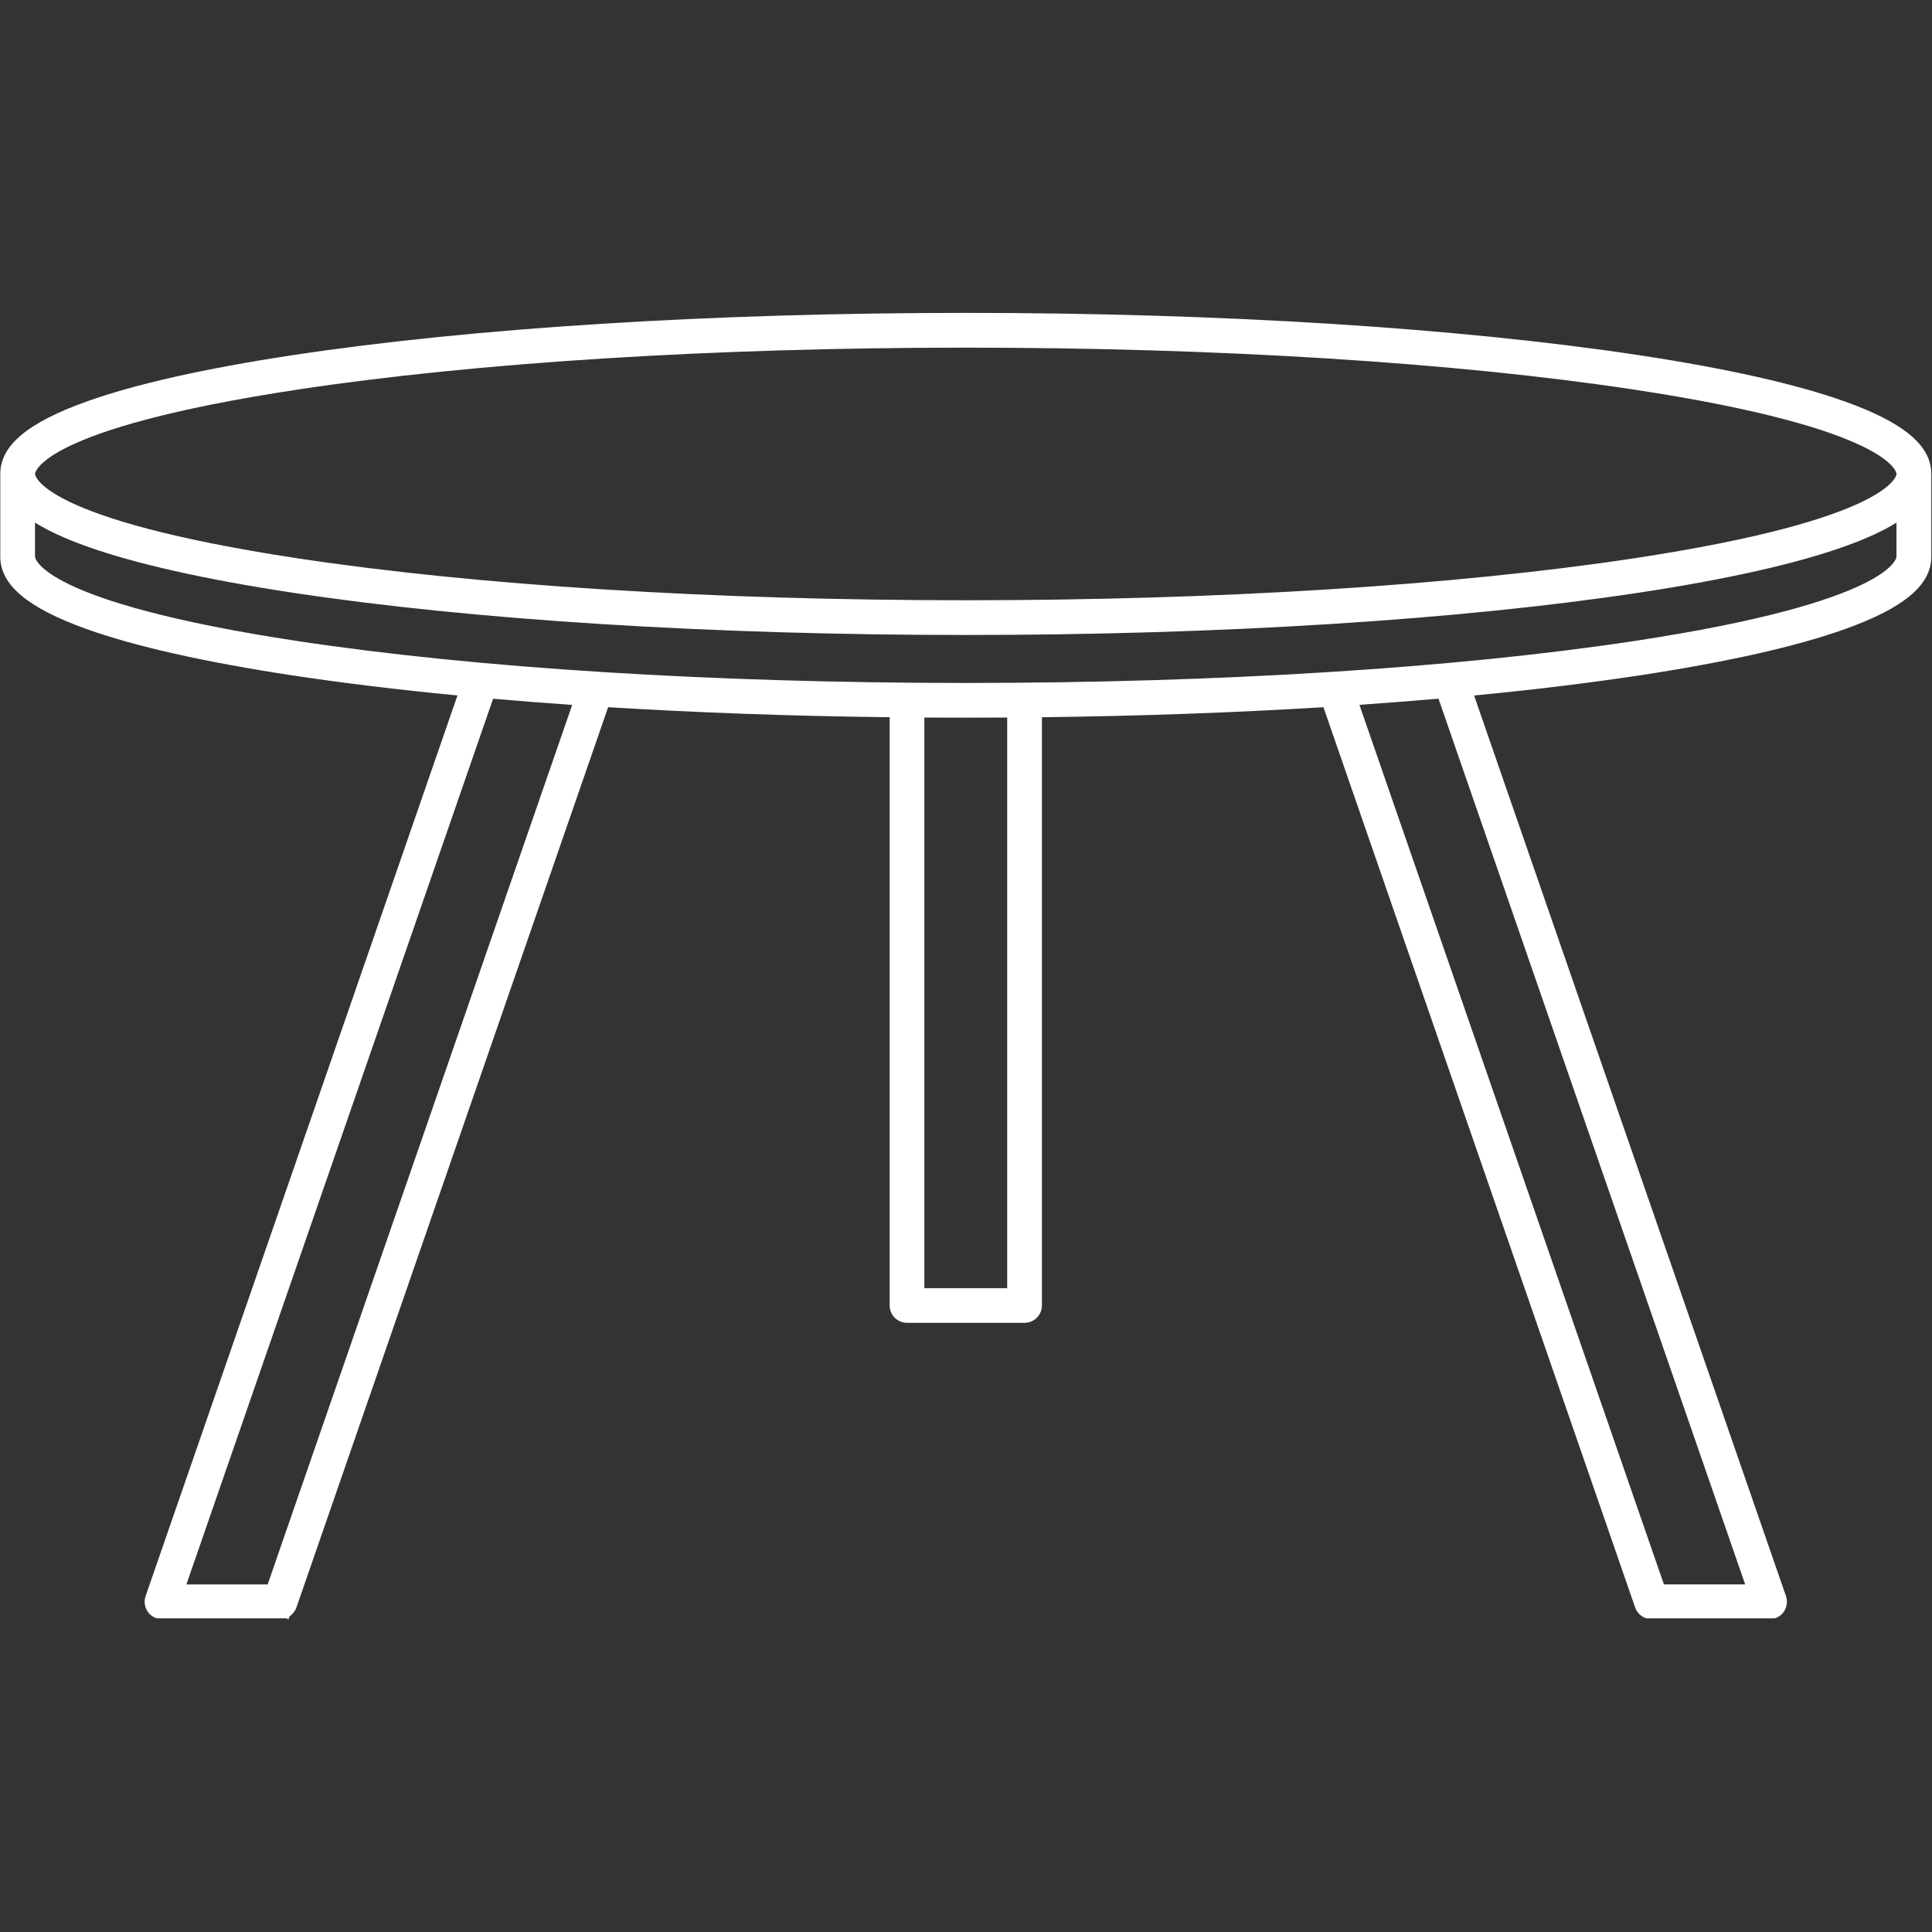<?xml version="1.0" encoding="UTF-8"?> <svg xmlns="http://www.w3.org/2000/svg" xmlns:xlink="http://www.w3.org/1999/xlink" width="512" zoomAndPan="magnify" viewBox="0 0 384 384" height="512" preserveAspectRatio="xMidYMid meet" version="1.0"><rect x="0" y="0" width="384" height="384" fill="#333333" stroke="none"/><defs><clipPath id="497b62f28b"><path d="M 0 62.16 L 384 62.16 L 384 321.66 L 0 321.66 Z M 0 62.16 " clip-rule="nonzero"></path></clipPath></defs><g clip-path="url(#497b62f28b)"><path fill="#ffffff" d="M 383.859 94.191 C 383.859 88.566 378.422 84.004 366.758 79.828 C 357.062 76.352 343.25 73.246 325.73 70.59 C 289.969 65.172 242.461 62.188 191.957 62.188 C 141.453 62.188 93.945 65.172 58.184 70.59 C 40.656 73.246 26.852 76.352 17.156 79.828 C 5.492 84.004 0.055 88.566 0.055 94.191 L 0.055 110.645 C 0.055 116.262 5.492 120.824 17.156 125.008 C 26.852 128.484 40.664 131.59 58.184 134.25 C 68.234 135.766 79.211 137.105 90.926 138.227 L 63.492 217.465 L 28.938 317.238 C 28.578 318.289 28.742 319.453 29.387 320.371 C 30.035 321.273 31.078 321.82 32.199 321.82 L 55.656 321.82 C 57.133 321.82 58.434 320.887 58.918 319.496 L 93.461 219.734 L 120.871 140.562 C 138.59 141.648 157.414 142.332 176.824 142.555 L 176.824 259.469 C 176.824 261.379 178.371 262.922 180.277 262.922 L 203.637 262.922 C 205.543 262.922 207.09 261.379 207.09 259.469 L 207.09 142.555 C 226.508 142.324 245.332 141.648 263.043 140.562 L 290.453 219.734 L 324.996 319.496 C 325.48 320.887 326.789 321.82 328.258 321.82 L 351.715 321.82 C 352.828 321.82 353.879 321.273 354.527 320.371 C 355.172 319.465 355.336 318.289 354.977 317.238 L 320.422 217.473 L 292.988 138.234 C 304.703 137.113 315.68 135.773 325.73 134.258 C 343.25 131.598 357.062 128.492 366.758 125.016 C 378.422 120.84 383.859 116.277 383.859 110.652 L 383.859 94.191 C 383.859 94.199 383.859 94.199 383.859 94.191 C 383.859 94.199 383.859 94.191 383.859 94.191 Z M 59.219 77.422 C 94.652 72.055 141.789 69.098 191.957 69.098 C 242.125 69.098 289.262 72.055 324.695 77.422 C 376.359 85.246 376.957 94.113 376.957 94.199 C 376.957 94.289 376.359 103.156 324.695 110.98 C 289.262 116.348 242.125 119.305 191.957 119.305 C 141.789 119.305 94.645 116.348 59.219 110.98 C 7.551 103.156 6.957 94.289 6.957 94.199 C 6.957 94.105 7.551 85.246 59.219 77.422 Z M 53.199 314.918 L 37.047 314.918 L 70.012 219.734 L 98.008 138.879 C 103.125 139.328 108.367 139.734 113.727 140.105 Z M 200.188 256.027 L 183.727 256.027 L 183.727 142.617 C 186.461 142.633 189.203 142.641 191.957 142.641 C 194.707 142.641 197.453 142.633 200.188 142.617 Z M 313.902 219.727 L 346.863 314.91 L 330.715 314.91 L 270.195 140.09 C 275.555 139.719 280.797 139.312 285.914 138.863 Z M 324.695 127.426 C 289.27 132.789 242.133 135.742 191.957 135.742 C 141.781 135.742 94.645 132.789 59.219 127.426 C 7.562 119.598 6.957 110.738 6.957 110.652 L 6.957 103.871 C 9.578 105.504 12.953 107.062 17.145 108.566 C 26.844 112.043 40.656 115.148 58.176 117.805 C 93.938 123.223 141.445 126.207 191.949 126.207 C 242.453 126.207 289.961 123.223 325.719 117.805 C 343.25 115.148 357.055 112.043 366.75 108.566 C 370.941 107.062 374.324 105.512 376.938 103.871 L 376.938 110.652 C 376.957 110.738 376.352 119.598 324.695 127.426 Z M 324.695 127.426 " fill-opacity="1" fill-rule="nonzero"></path></g><path stroke-linecap="butt" transform="matrix(0.242, -0.71, 0.71, 0.242, 54.519, 320.867)" fill="none" stroke-linejoin="miter" d="M -0.001 1.999 L 163.842 2.001 " stroke="#ffffff" stroke-width="4" stroke-opacity="1" stroke-miterlimit="4"></path></svg> 